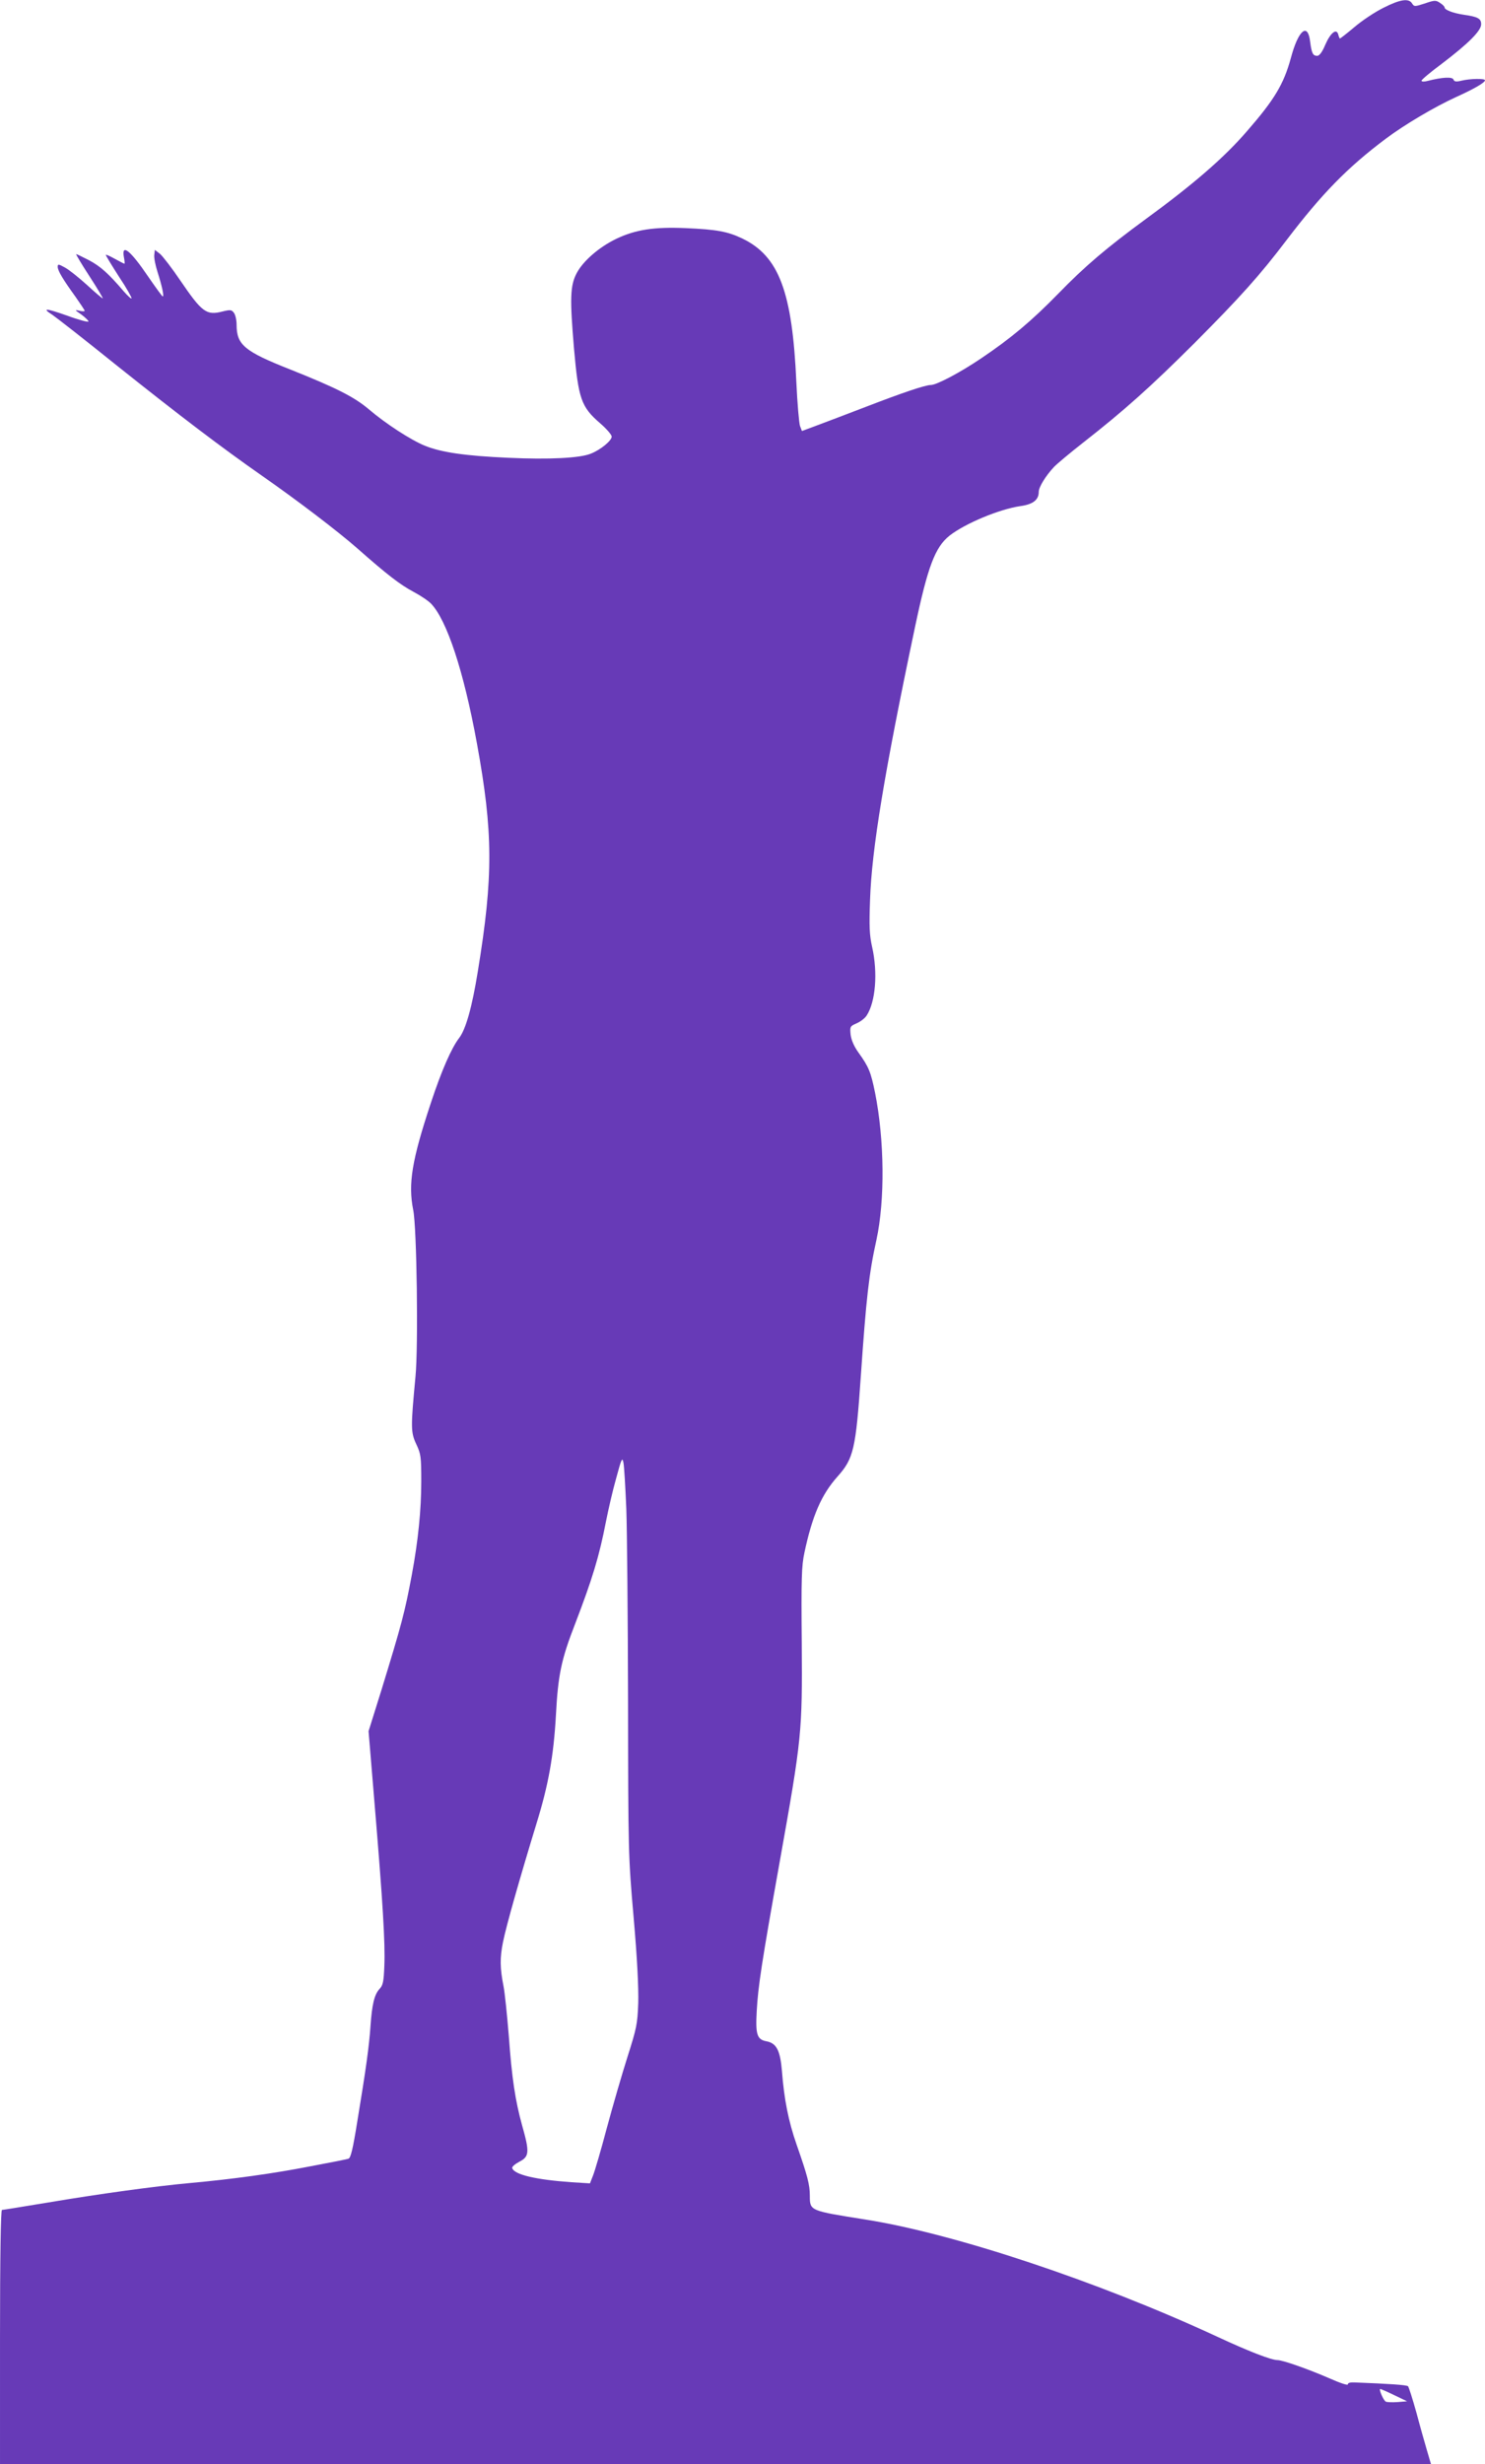 <?xml version="1.0" standalone="no"?>
<!DOCTYPE svg PUBLIC "-//W3C//DTD SVG 20010904//EN"
 "http://www.w3.org/TR/2001/REC-SVG-20010904/DTD/svg10.dtd">
<svg version="1.0" xmlns="http://www.w3.org/2000/svg"
 width="772pt" height="1280pt" viewBox="0 0 772 1280"
 preserveAspectRatio="xMidYMid meet">
<g transform="translate(0,1280) scale(0.1,-0.1)"
fill="#673ab7" stroke="none">
<path d="M7193 12760 c-43 -21 -111 -66 -151 -100 -39 -33 -74 -60 -76 -60 -2
0 -6 9 -9 21 -9 34 -41 8 -68 -55 -15 -36 -30 -56 -41 -56 -23 0 -29 13 -37
73 -12 103 -62 61 -101 -87 -37 -134 -85 -214 -227 -377 -120 -139 -280 -277
-528 -458 -203 -149 -314 -243 -455 -388 -139 -142 -244 -230 -400 -335 -108
-73 -231 -138 -261 -138 -29 0 -147 -40 -334 -112 -99 -38 -215 -82 -258 -98
l-78 -29 -10 26 c-5 15 -14 117 -19 227 -21 470 -90 655 -281 747 -75 36 -132
47 -295 54 -163 7 -260 -8 -359 -55 -90 -43 -174 -116 -207 -179 -34 -64 -36
-131 -14 -391 23 -262 37 -303 135 -388 34 -29 61 -61 61 -70 0 -21 -57 -68
-107 -88 -56 -24 -219 -32 -433 -22 -222 10 -345 28 -430 62 -74 30 -205 115
-294 191 -75 63 -167 110 -408 206 -238 94 -278 128 -278 232 0 24 -6 51 -14
62 -12 16 -18 17 -59 7 -84 -22 -107 -4 -219 160 -44 65 -92 127 -106 139
l-27 21 -3 -26 c-2 -15 6 -55 17 -89 23 -72 35 -127 27 -127 -3 0 -37 47 -77
105 -91 134 -138 172 -125 100 4 -19 5 -35 3 -35 -3 0 -25 12 -51 26 -25 14
-46 23 -46 20 0 -4 31 -55 69 -114 39 -58 67 -109 65 -112 -3 -3 -22 15 -42
38 -77 90 -119 128 -179 160 -33 17 -64 32 -67 32 -3 0 28 -52 69 -115 41 -63
72 -115 69 -115 -3 0 -40 31 -81 69 -42 38 -93 79 -115 91 -34 19 -38 19 -38
4 0 -20 27 -65 92 -155 26 -37 48 -70 48 -73 0 -4 -12 -4 -28 0 -25 6 -24 4
11 -20 20 -15 37 -31 37 -36 0 -5 -50 8 -110 30 -113 40 -135 41 -77 4 18 -12
168 -129 332 -261 331 -264 550 -430 755 -573 188 -131 394 -288 498 -379 154
-136 223 -189 291 -225 36 -19 78 -47 93 -63 82 -87 169 -351 237 -723 85
-464 86 -692 5 -1186 -30 -186 -62 -300 -97 -346 -40 -52 -91 -168 -146 -334
-100 -301 -120 -423 -93 -559 19 -90 27 -711 12 -865 -25 -266 -25 -290 4
-352 24 -51 26 -65 26 -194 0 -146 -16 -307 -49 -484 -37 -198 -53 -257 -158
-599 l-67 -214 32 -386 c42 -503 55 -714 50 -833 -3 -82 -7 -101 -25 -120 -27
-29 -39 -80 -47 -193 -7 -103 -23 -220 -68 -492 -24 -150 -35 -194 -47 -197
-9 -3 -99 -21 -201 -40 -190 -37 -400 -66 -620 -86 -187 -17 -477 -57 -738
-101 -128 -21 -237 -39 -242 -39 -6 0 -10 -246 -10 -660 l0 -660 3719 0 3720
0 -20 68 c-11 37 -36 125 -55 197 -20 72 -40 134 -44 139 -7 7 -98 13 -280 20
-21 1 -34 -3 -33 -10 1 -7 -41 7 -95 31 -113 49 -244 95 -271 95 -32 0 -151
46 -314 122 -622 288 -1366 535 -1827 608 -290 46 -290 45 -290 123 0 59 -12
104 -69 267 -42 120 -65 236 -76 382 -9 106 -28 144 -80 154 -50 9 -58 35 -51
159 7 126 25 246 120 777 115 644 117 668 114 1133 -3 335 -1 401 14 470 41
192 88 301 173 396 82 92 94 141 120 519 28 405 42 532 81 708 45 207 42 520
-7 766 -22 107 -32 133 -86 208 -23 32 -37 64 -41 93 -4 42 -3 44 31 59 19 8
43 26 52 40 47 71 59 223 29 356 -14 62 -16 105 -11 245 9 265 74 660 233
1414 67 318 105 419 181 479 81 63 258 137 368 153 65 9 95 32 95 74 0 24 35
82 79 129 14 15 82 72 151 126 217 170 348 287 581 519 235 236 339 351 479
536 183 240 316 376 515 525 96 72 253 165 365 216 93 42 150 75 150 87 0 10
-76 9 -122 -2 -29 -7 -38 -5 -42 6 -6 15 -59 12 -133 -7 -19 -5 -33 -5 -33 1
0 5 46 44 103 86 141 107 207 173 207 207 0 30 -17 39 -94 50 -53 8 -96 25
-96 37 0 5 -11 16 -24 24 -22 15 -29 14 -79 -3 -53 -17 -55 -17 -66 0 -17 28
-61 22 -148 -22z m-3937 -7798 c4 -114 8 -565 9 -1002 1 -780 1 -801 29 -1120
19 -218 26 -364 24 -445 -4 -111 -9 -132 -56 -280 -28 -88 -76 -253 -107 -368
-30 -114 -63 -226 -72 -248 l-16 -41 -96 6 c-185 13 -297 39 -308 73 -3 7 14
21 36 33 53 27 55 49 15 190 -35 127 -53 242 -69 465 -9 110 -21 225 -27 255
-19 97 -20 148 -3 232 17 85 88 334 174 615 62 201 89 350 101 563 11 210 28
290 100 475 89 232 125 349 160 530 12 61 35 162 53 225 28 104 32 112 38 82
4 -19 10 -127 15 -240z m3992 -4604 l67 -32 -49 -4 c-27 -2 -54 -1 -61 2 -12
4 -39 66 -29 66 2 0 35 -14 72 -32z"/>
</g>
</svg>

